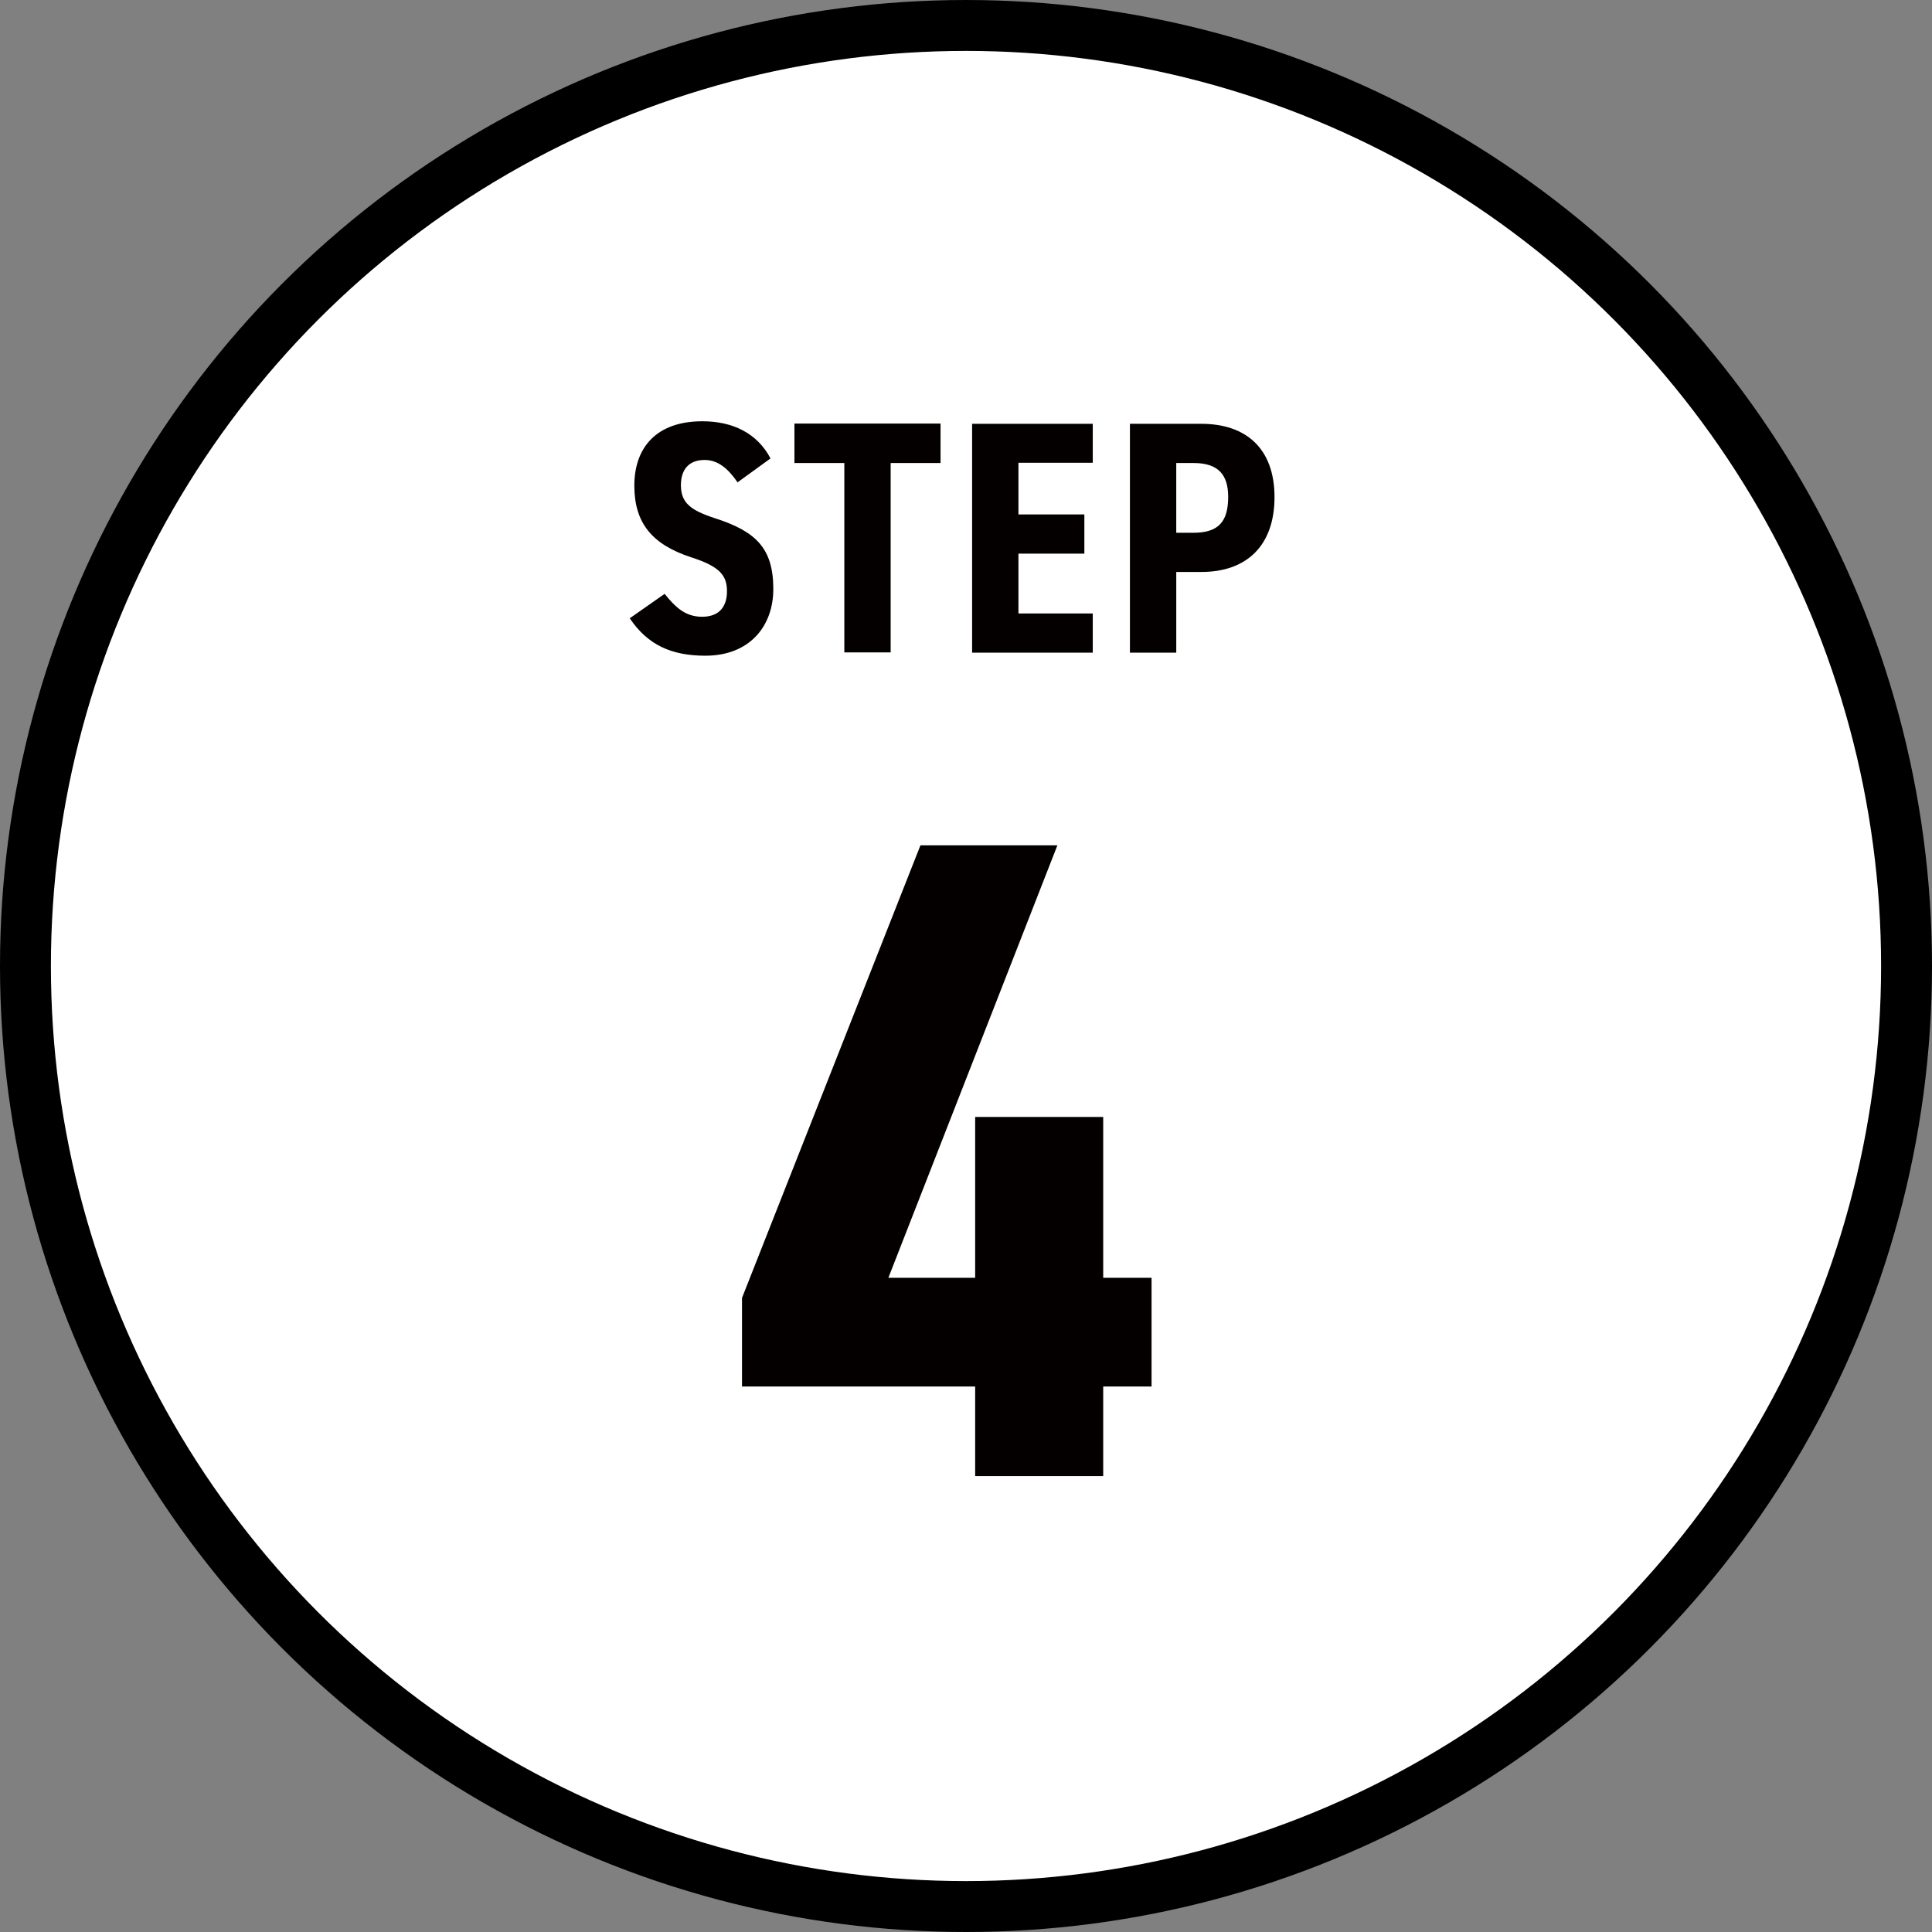 <?xml version="1.0" encoding="UTF-8"?><svg id="_レイヤー_2" xmlns="http://www.w3.org/2000/svg" viewBox="0 0 75.9 75.9"><rect x="0" y="0" width="75.9" height="75.9" fill="#808080" stroke="none"/><defs><style>.cls-1{fill:#040000;}.cls-2{fill:#fff;stroke:#000;stroke-miterlimit:10;stroke-width:2px;}</style></defs><g id="_レイヤー_3"><circle class="cls-2" cx="37.95" cy="37.95" r="36.95"/><path class="cls-1" d="M28.97,18.94c-.37-.53-.76-.87-1.29-.87-.62,0-.93.38-.93.99,0,.7.39.99,1.34,1.3,1.62.52,2.29,1.19,2.29,2.78,0,1.47-.94,2.62-2.67,2.62-1.34,0-2.27-.43-2.97-1.47l1.37-.96c.42.52.81.9,1.47.9.73,0,.98-.46.98-1,0-.63-.29-.98-1.42-1.34-1.51-.5-2.22-1.33-2.22-2.81s.85-2.53,2.67-2.53c1.2,0,2.16.47,2.68,1.46l-1.31.95Z"/><path class="cls-1" d="M36.95,16.64v1.55h-1.96v7.44h-1.82v-7.44h-1.96v-1.55h5.73Z"/><path class="cls-1" d="M42.93,16.64v1.54h-2.92v2.03h2.59v1.54h-2.59v2.35h2.92v1.54h-4.74v-8.99h4.74Z"/><path class="cls-1" d="M46.21,22.47v3.17h-1.82v-8.99h2.81c1.73,0,2.87.95,2.87,2.88s-1.12,2.94-2.87,2.94h-.99ZM46.89,20.93c.98,0,1.36-.44,1.36-1.41,0-.86-.38-1.33-1.36-1.33h-.68v2.74h.68Z"/><path class="cls-1" d="M41.54,33.21l-6.64,16.99h3.41v-6.32h5.03v6.32h1.9v4.27h-1.9v3.52h-5.03v-3.52h-9.16v-3.48l7.01-17.78h5.39Z"/></g></svg>